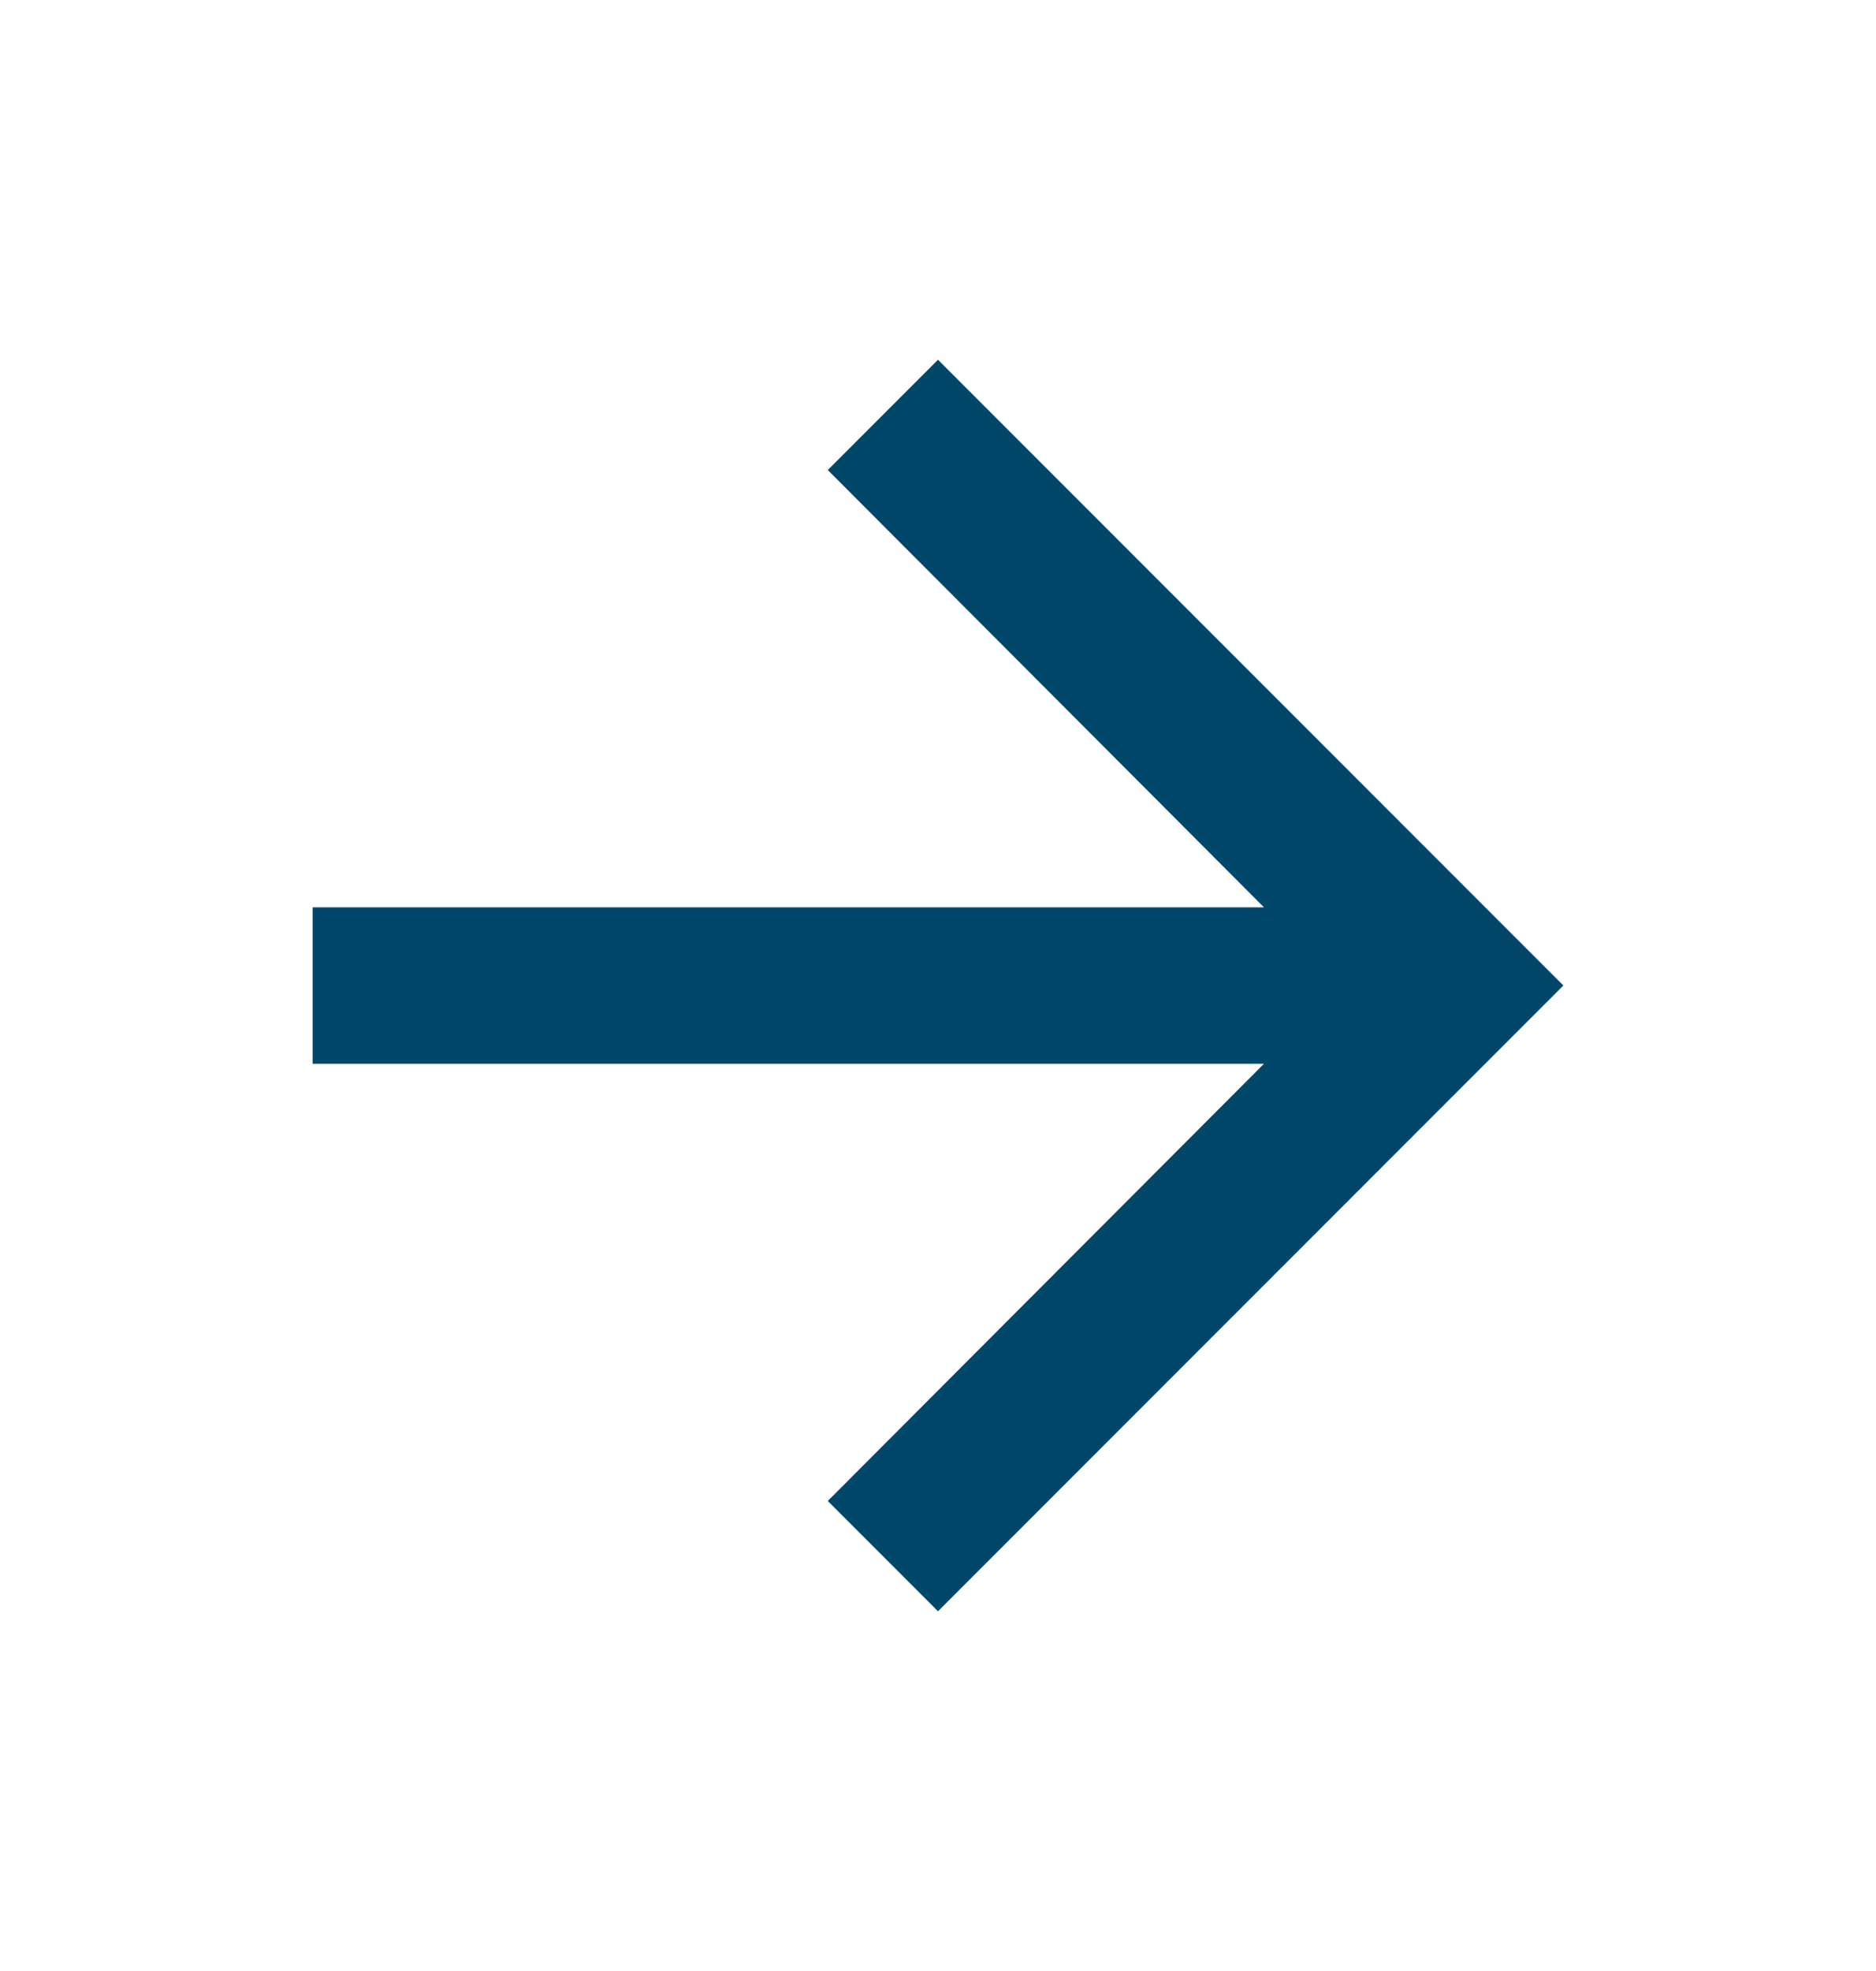<svg width="20" height="21" viewBox="0 0 20 21" fill="none" xmlns="http://www.w3.org/2000/svg">
<g id="Icons - Material">
<path id="Vector" d="M10 3.833L8.825 5.008L13.475 9.667H3.333V11.334H13.475L8.825 15.992L10 17.167L16.667 10.5L10 3.833Z" fill="#00476A"/>
</g>
</svg>
